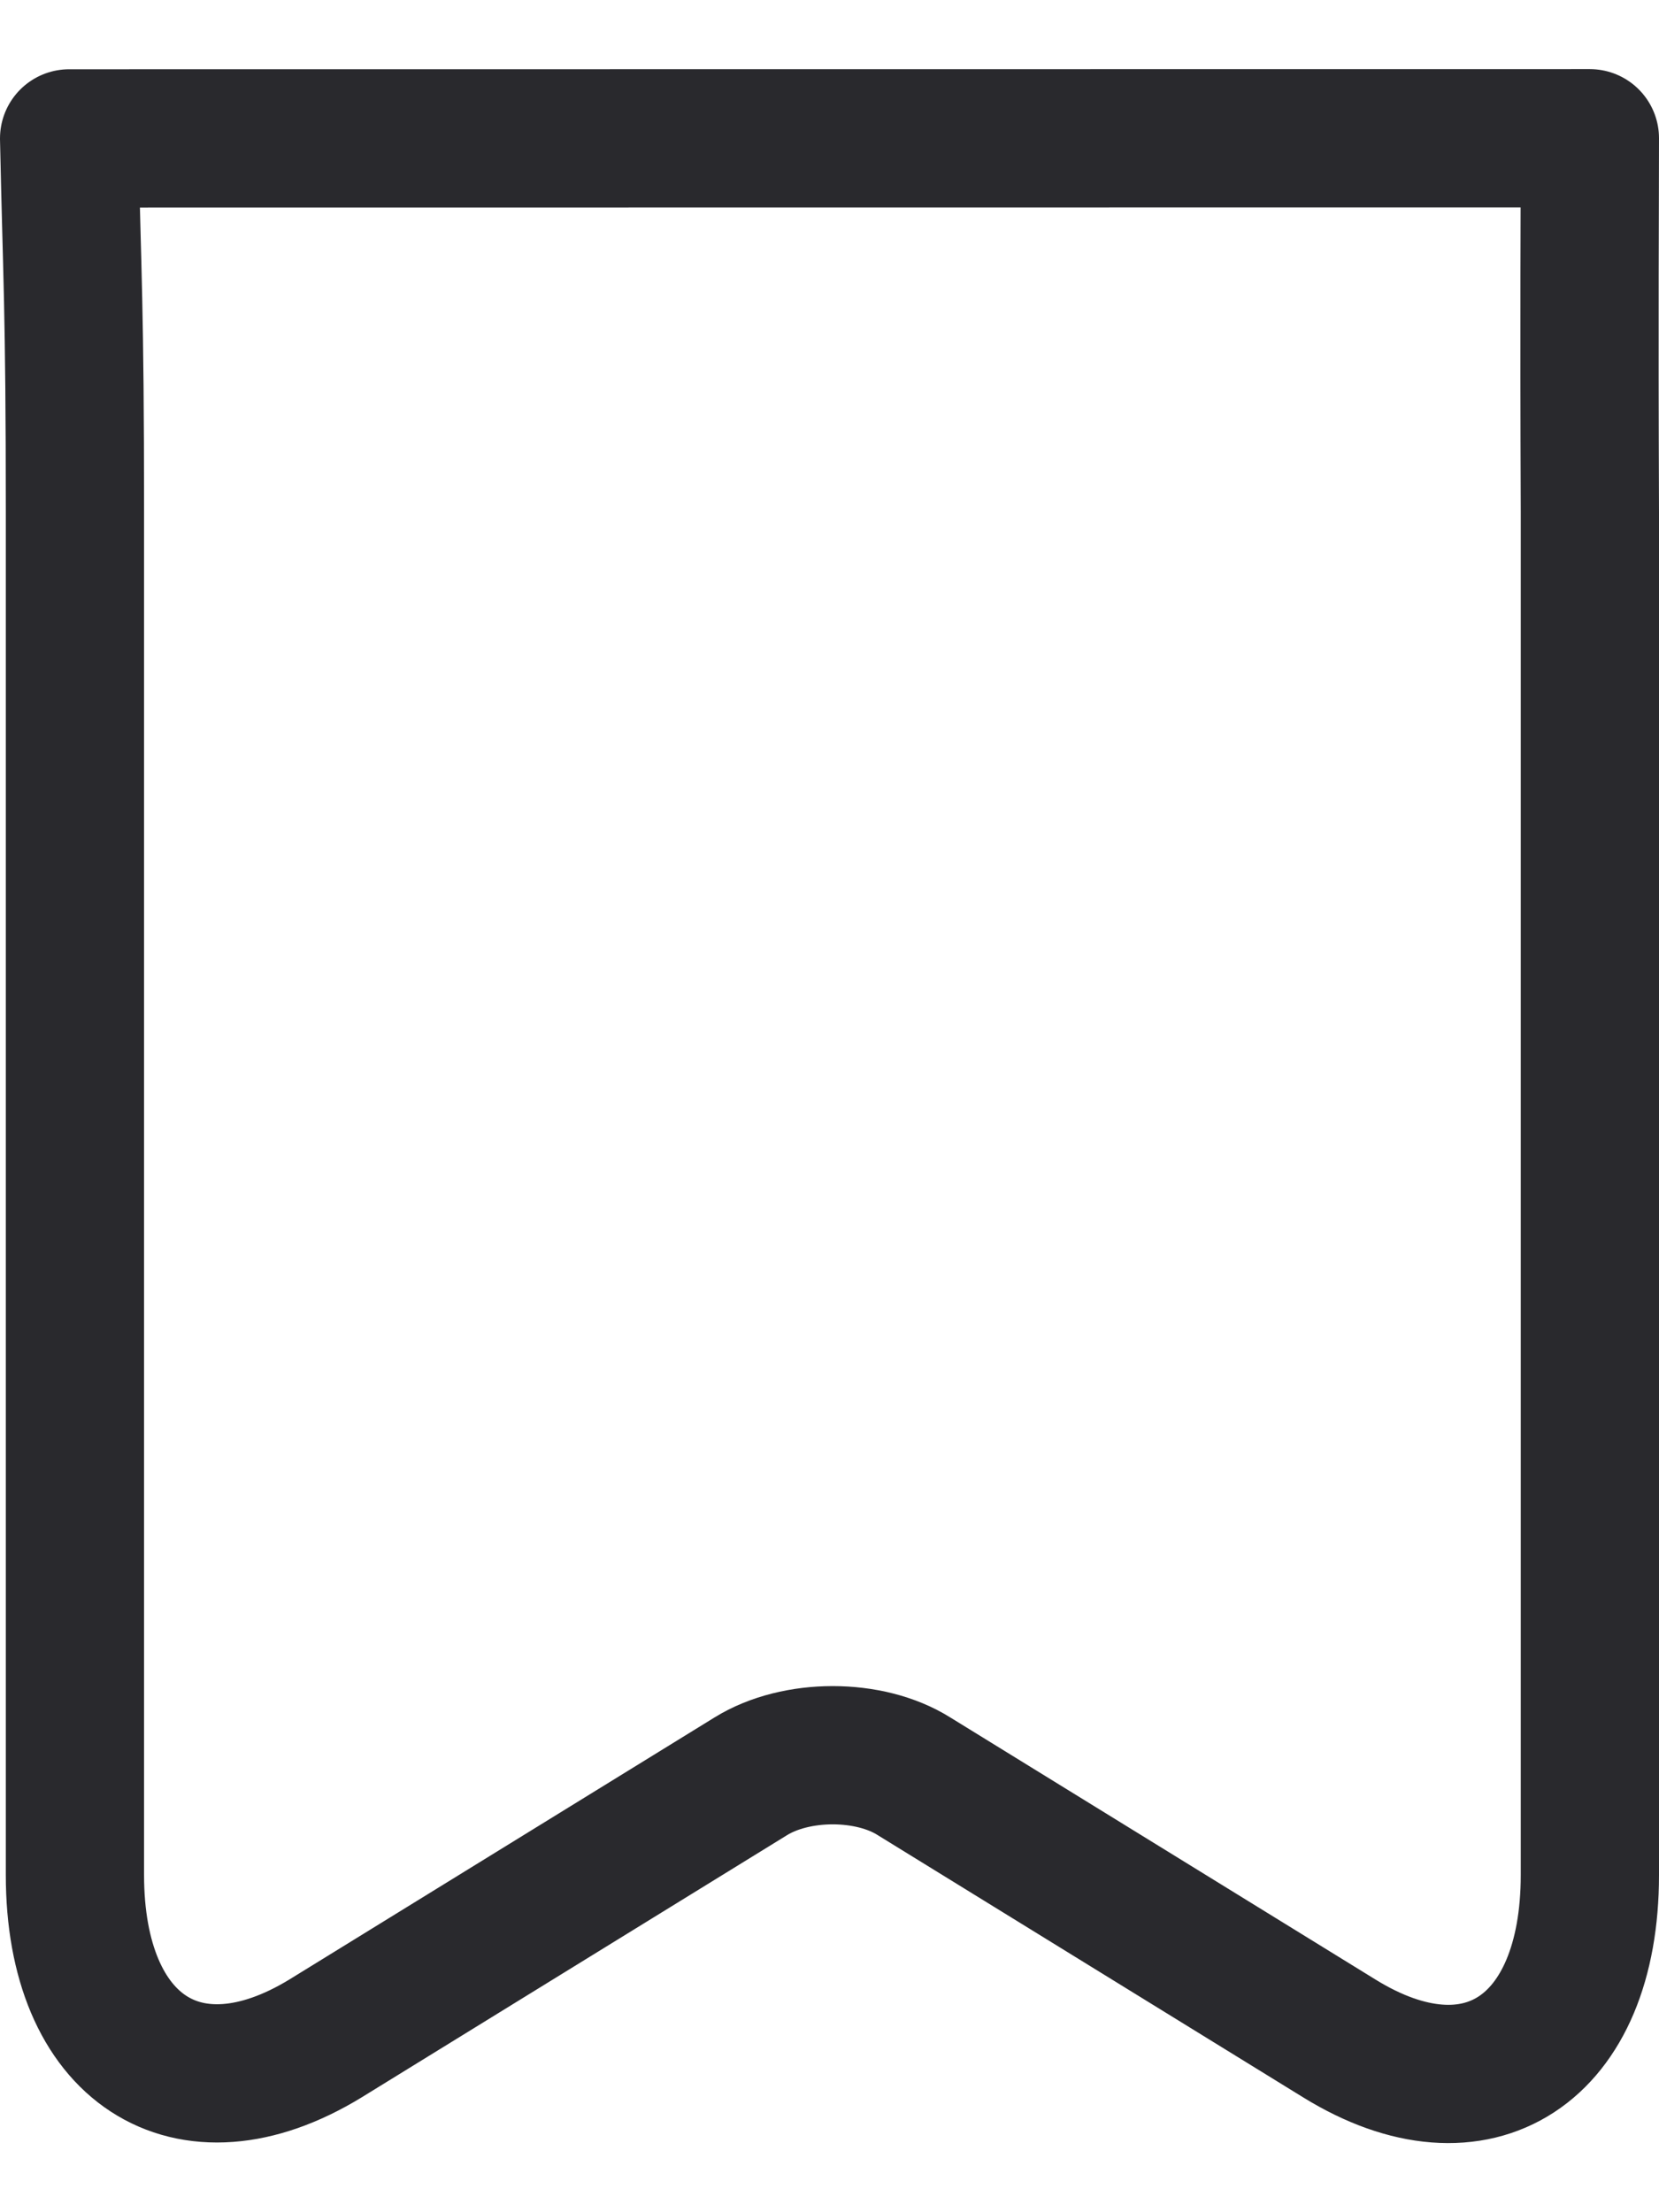 <svg width="12" height="16" viewBox="0 0 12 16" fill="none" xmlns="http://www.w3.org/2000/svg">
<path d="M11.5 1L0.5 1.001C0.521 2 0.542 2.219 0.542 3.702V13.561C0.542 14.821 1.356 15.352 2.353 14.744L5.431 12.847C5.759 12.644 6.289 12.644 6.611 12.847L9.689 14.744C10.686 15.359 11.5 14.828 11.5 13.561V3.702C11.494 2.219 11.5 1.5 11.5 1Z" stroke="#29292D" stroke-linecap="round" stroke-linejoin="round"/>
</svg>
